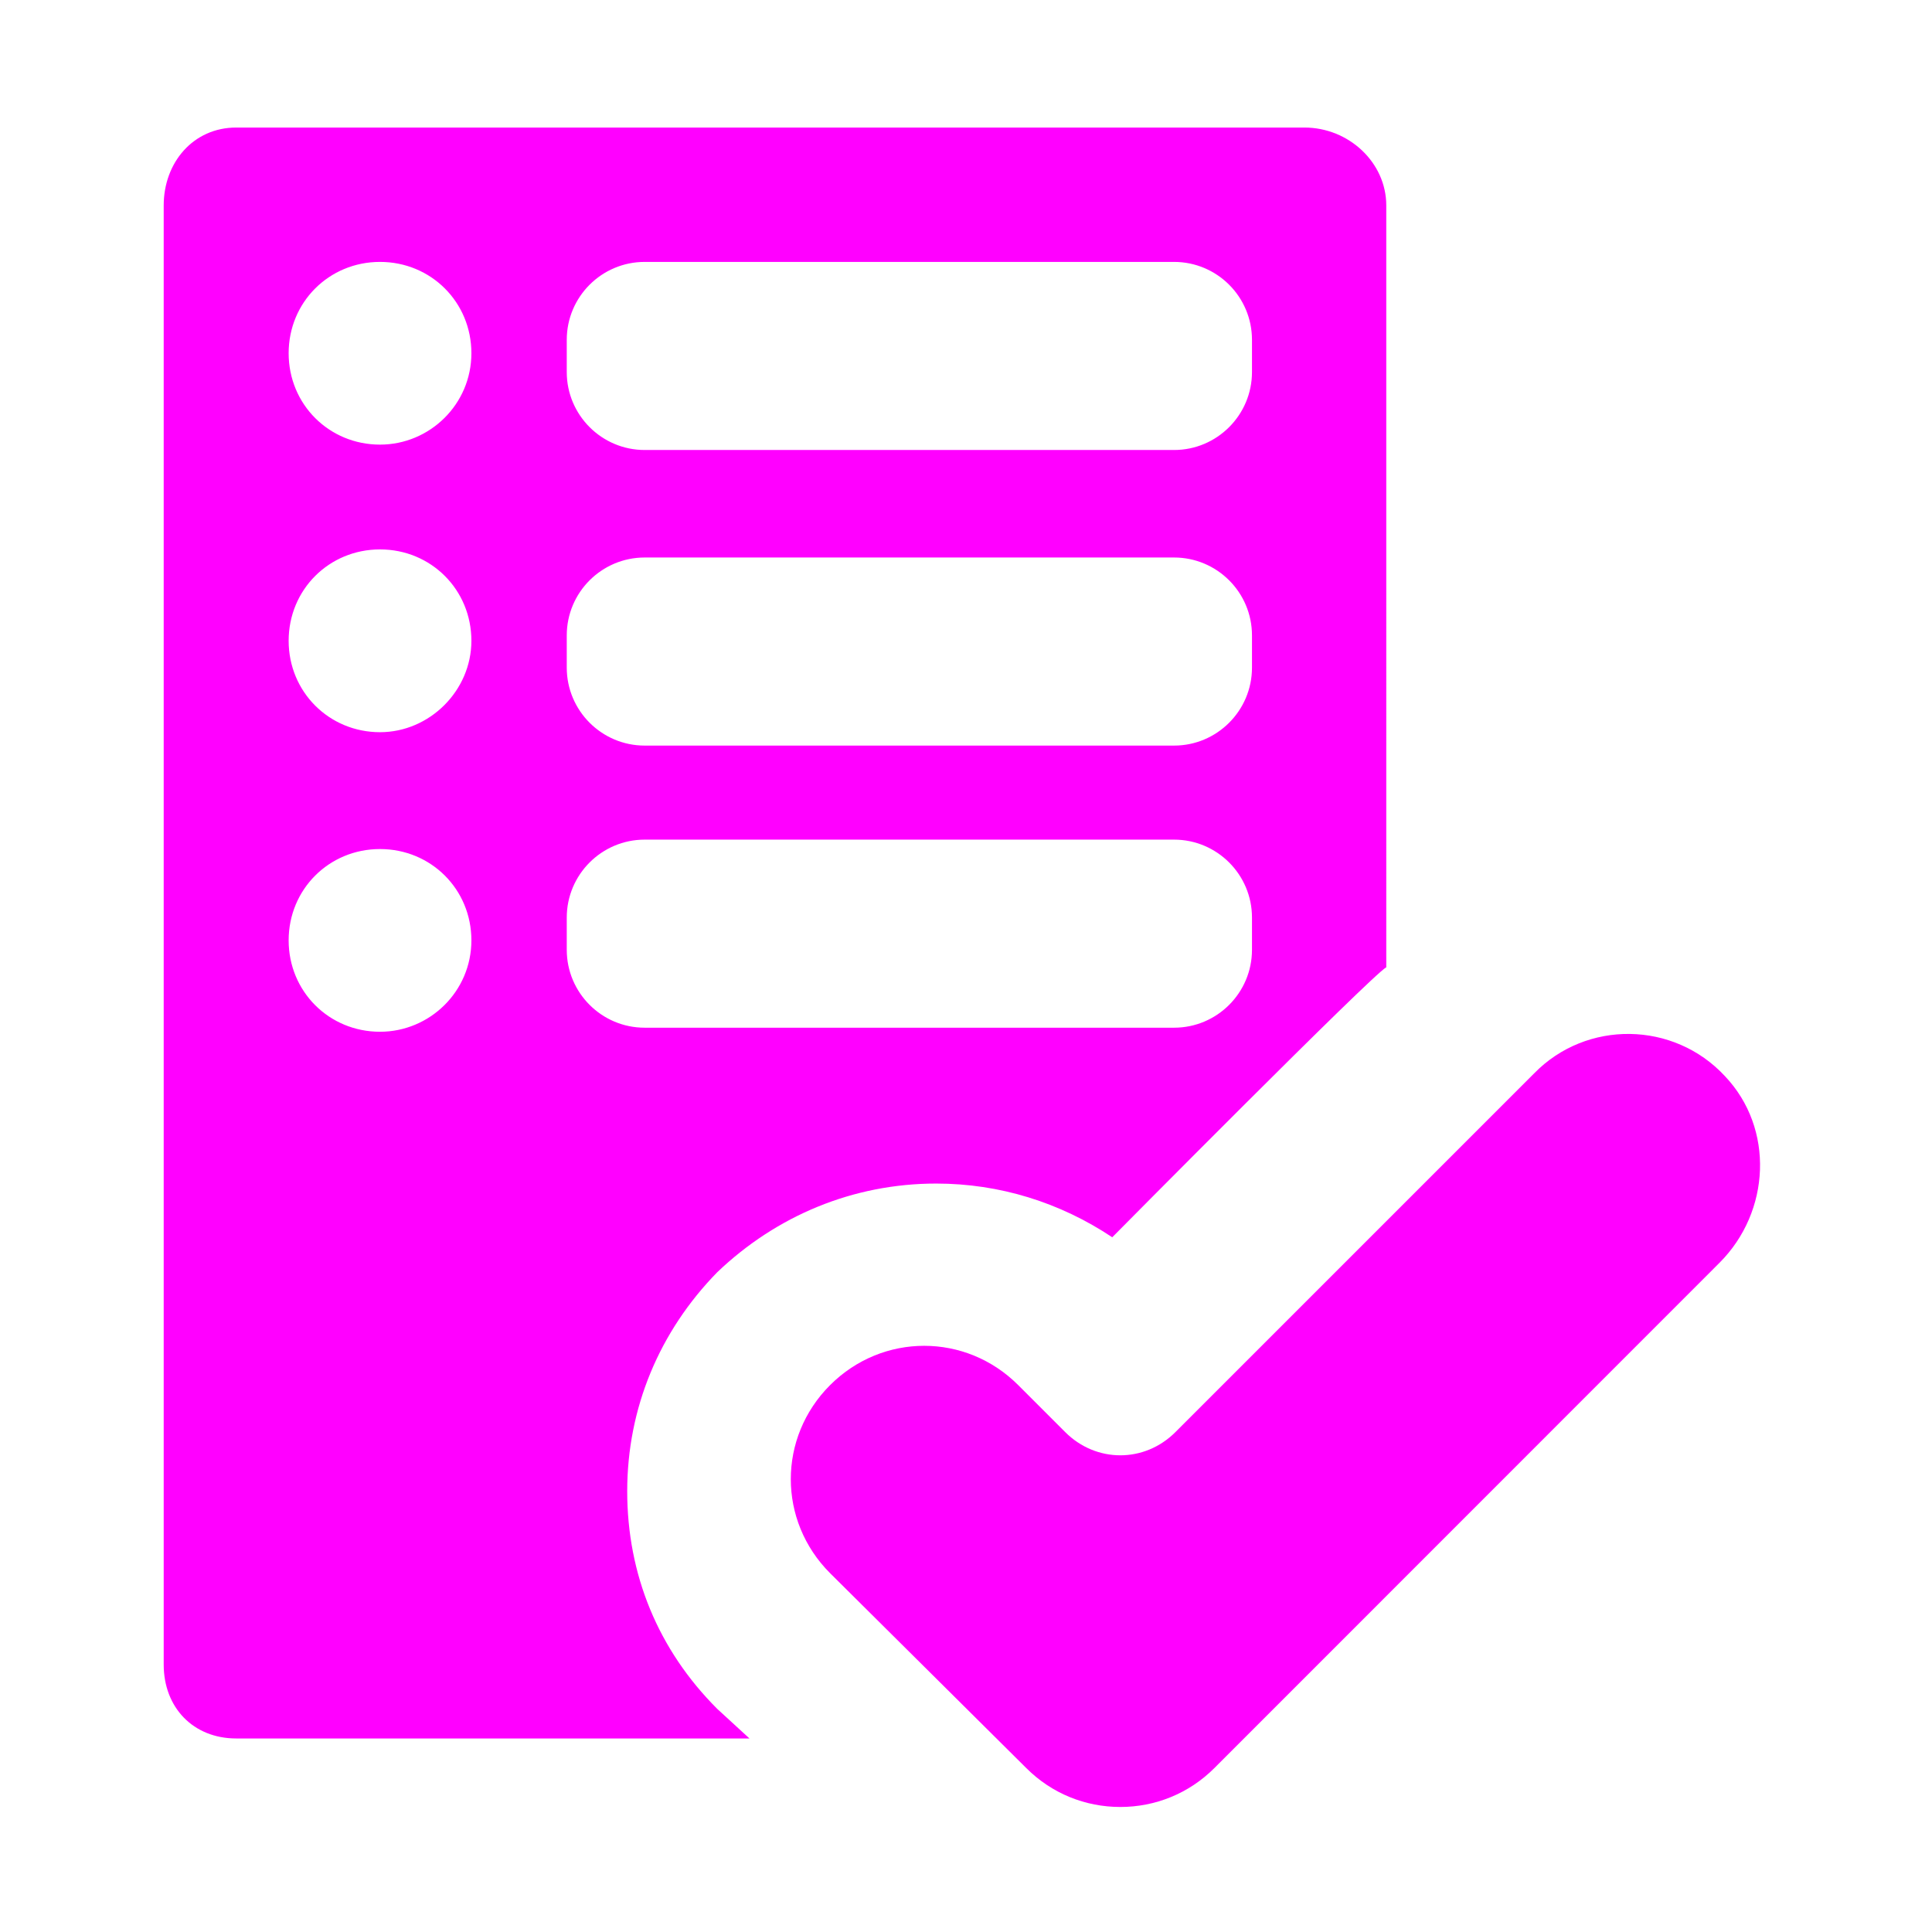 <?xml version="1.0" encoding="utf-8"?>
<!-- Generator: Adobe Illustrator 15.0.0, SVG Export Plug-In  -->
<!DOCTYPE svg>
<svg version="1.2" baseProfile="tiny"
	 xmlns="http://www.w3.org/2000/svg" xmlns:xlink="http://www.w3.org/1999/xlink" xmlns:a="http://ns.adobe.com/AdobeSVGViewerExtensions/3.0/"
	 x="0px" y="0px" width="512px" height="512px" viewBox="-43.382 -33.8 512 512" xml:space="preserve">
<defs>
</defs>
<path fill="#FF00FF" d="M204.729,279.856c16.731,0,32.762,4.972,46.646,14.235c0,0,69.071-69.774,72.62-71.548V20.651
	C323.995,9.263,314.052,0,302.292,0H19.228C7.839,0,0,9.263,0,20.651v386.683c0,11.389,7.839,19.578,19.228,19.578h136.008
	l-8.541-7.839c-15.669-15.659-23.859-35.609-23.859-57.685c0-22.074,8.551-42.375,23.859-58.034
	C162.364,288.397,182.654,279.856,204.729,279.856z M106.815,56.26c0-11.408,9.263-20.651,20.651-20.651h140.29
	c11.387,0,20.651,9.243,20.651,20.651v8.542c0,11.388-9.265,20.651-20.651,20.651h-140.29c-11.388,0-20.651-9.263-20.651-20.651
	V56.26z M106.815,134.595c0-11.409,9.263-20.651,20.651-20.651h140.29c11.387,0,20.651,9.243,20.651,20.651v8.542
	c0,11.388-9.265,20.651-20.651,20.651h-140.29c-11.388,0-20.651-9.263-20.651-20.651V134.595z M57.322,239.626
	c-13.523,0-24.21-10.687-24.21-24.22c0-13.513,10.687-24.2,24.21-24.2c13.534,0,24.221,10.687,24.221,24.2
	C81.543,228.939,70.505,239.626,57.322,239.626z M57.322,160.239c-13.523,0-24.21-10.707-24.21-24.22
	c0-13.534,10.687-24.22,24.21-24.22c13.534,0,24.221,10.686,24.221,24.22C81.543,149.181,70.505,160.239,57.322,160.239z
	 M57.322,84.029c-13.523,0-24.21-10.687-24.21-24.221c0-13.513,10.687-24.2,24.21-24.2c13.534,0,24.221,10.687,24.221,24.2
	C81.543,73.342,70.505,84.029,57.322,84.029z M106.815,217.902v-8.541c0-11.389,9.263-20.652,20.651-20.652h140.29
	c11.387,0,20.651,9.263,20.651,20.652v8.541c0,11.408-9.265,20.65-20.651,20.65h-140.29
	C116.079,238.553,106.815,229.311,106.815,217.902z"/>
<path fill="#FF00FF" d="M228.589,434.752c6.756,6.767,15.658,10.315,24.932,10.315c9.243,0,18.156-3.549,24.923-10.315
	l133.853-133.894c13.533-13.514,14.605-35.608,1.443-49.472c-13.534-14.607-36.682-14.958-50.565-0.723l-95.066,95.066
	c-8.191,8.19-21.003,8.19-29.193,0l-12.461-12.461c-13.884-13.885-35.959-13.885-49.854,0c-13.884,13.885-13.884,35.959,0,49.844
	L228.589,434.752z"/>
</svg>
